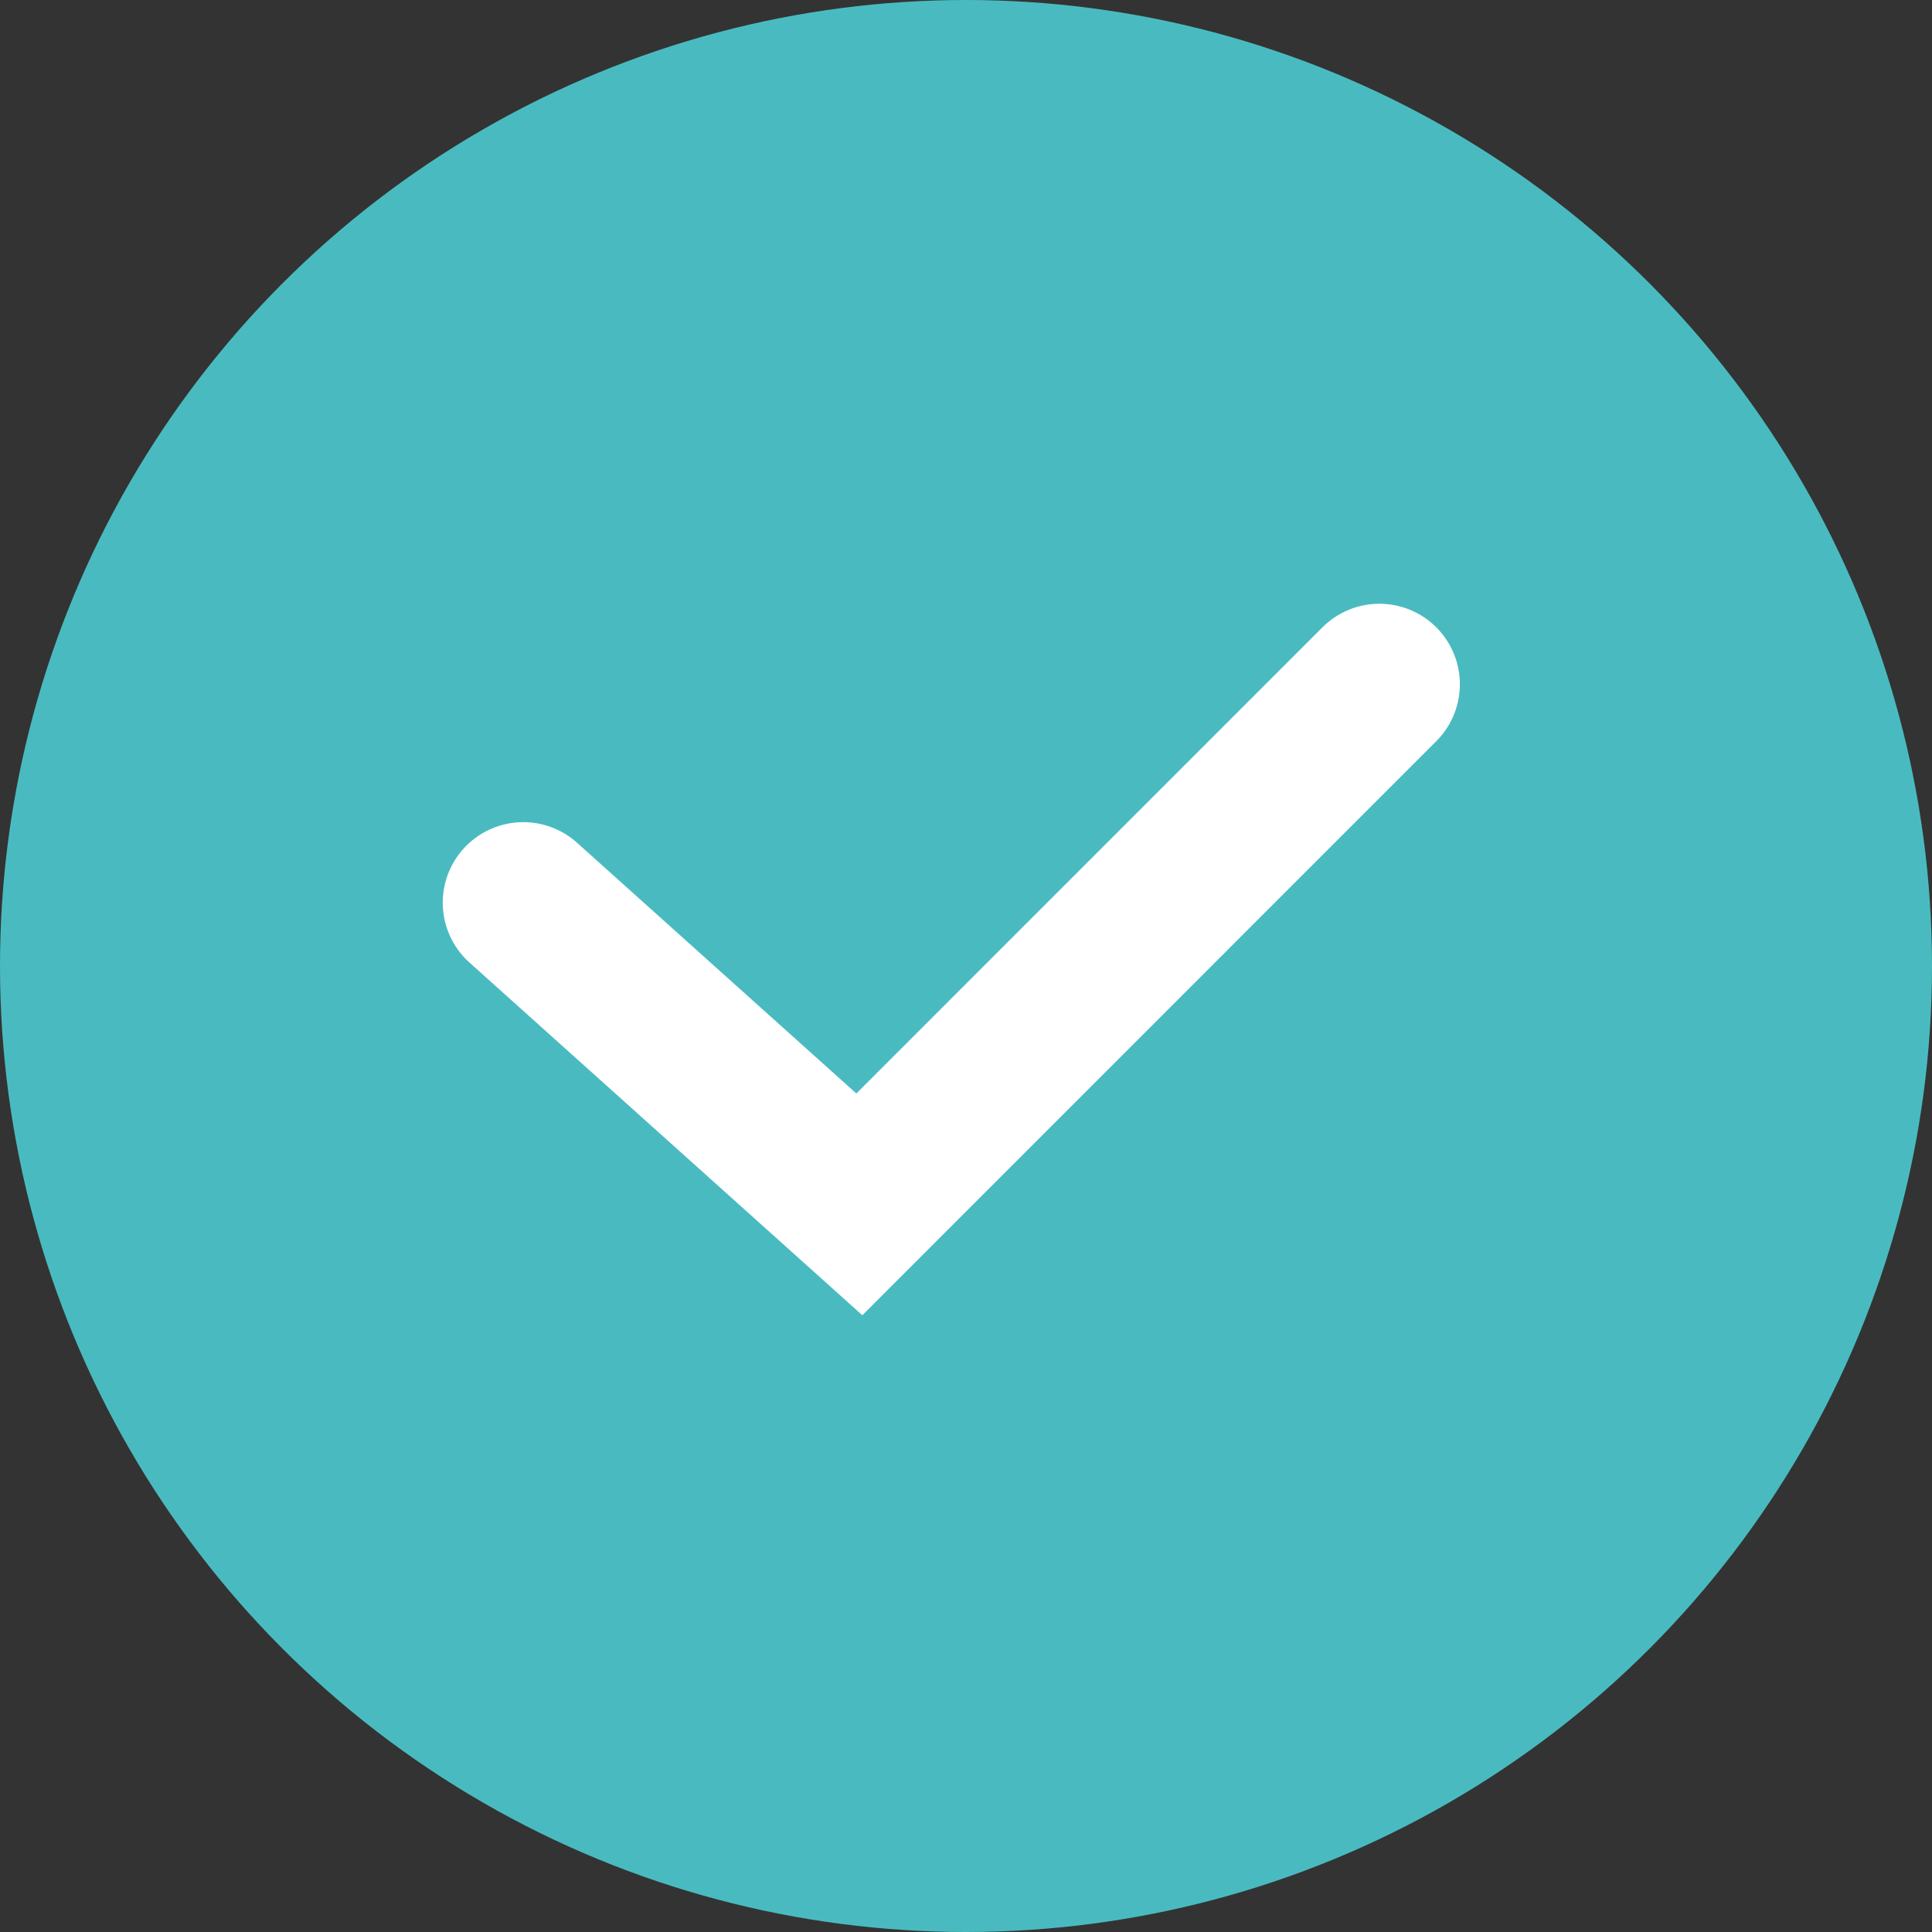 <svg xmlns="http://www.w3.org/2000/svg" width="24" height="24" viewBox="0 0 24 24">
  <rect x="0" y="0" width="24" height="24" fill="#333333" stroke="none"/>
  <g id="Group_1192" data-name="Group 1192" transform="translate(-113 -1043)">
    <circle id="Ellipse_107" data-name="Ellipse 107" cx="12" cy="12" r="12" transform="translate(113 1043)" fill="#49bbc0"/>
    <path id="Path_2355" data-name="Path 2355" d="M142.877,9874.16l4.175,3.748,6.46-6.461" transform="translate(-23.377 -8819.947)" fill="none" stroke="#fff" stroke-linecap="round" stroke-width="2"/>
  </g>
</svg>
